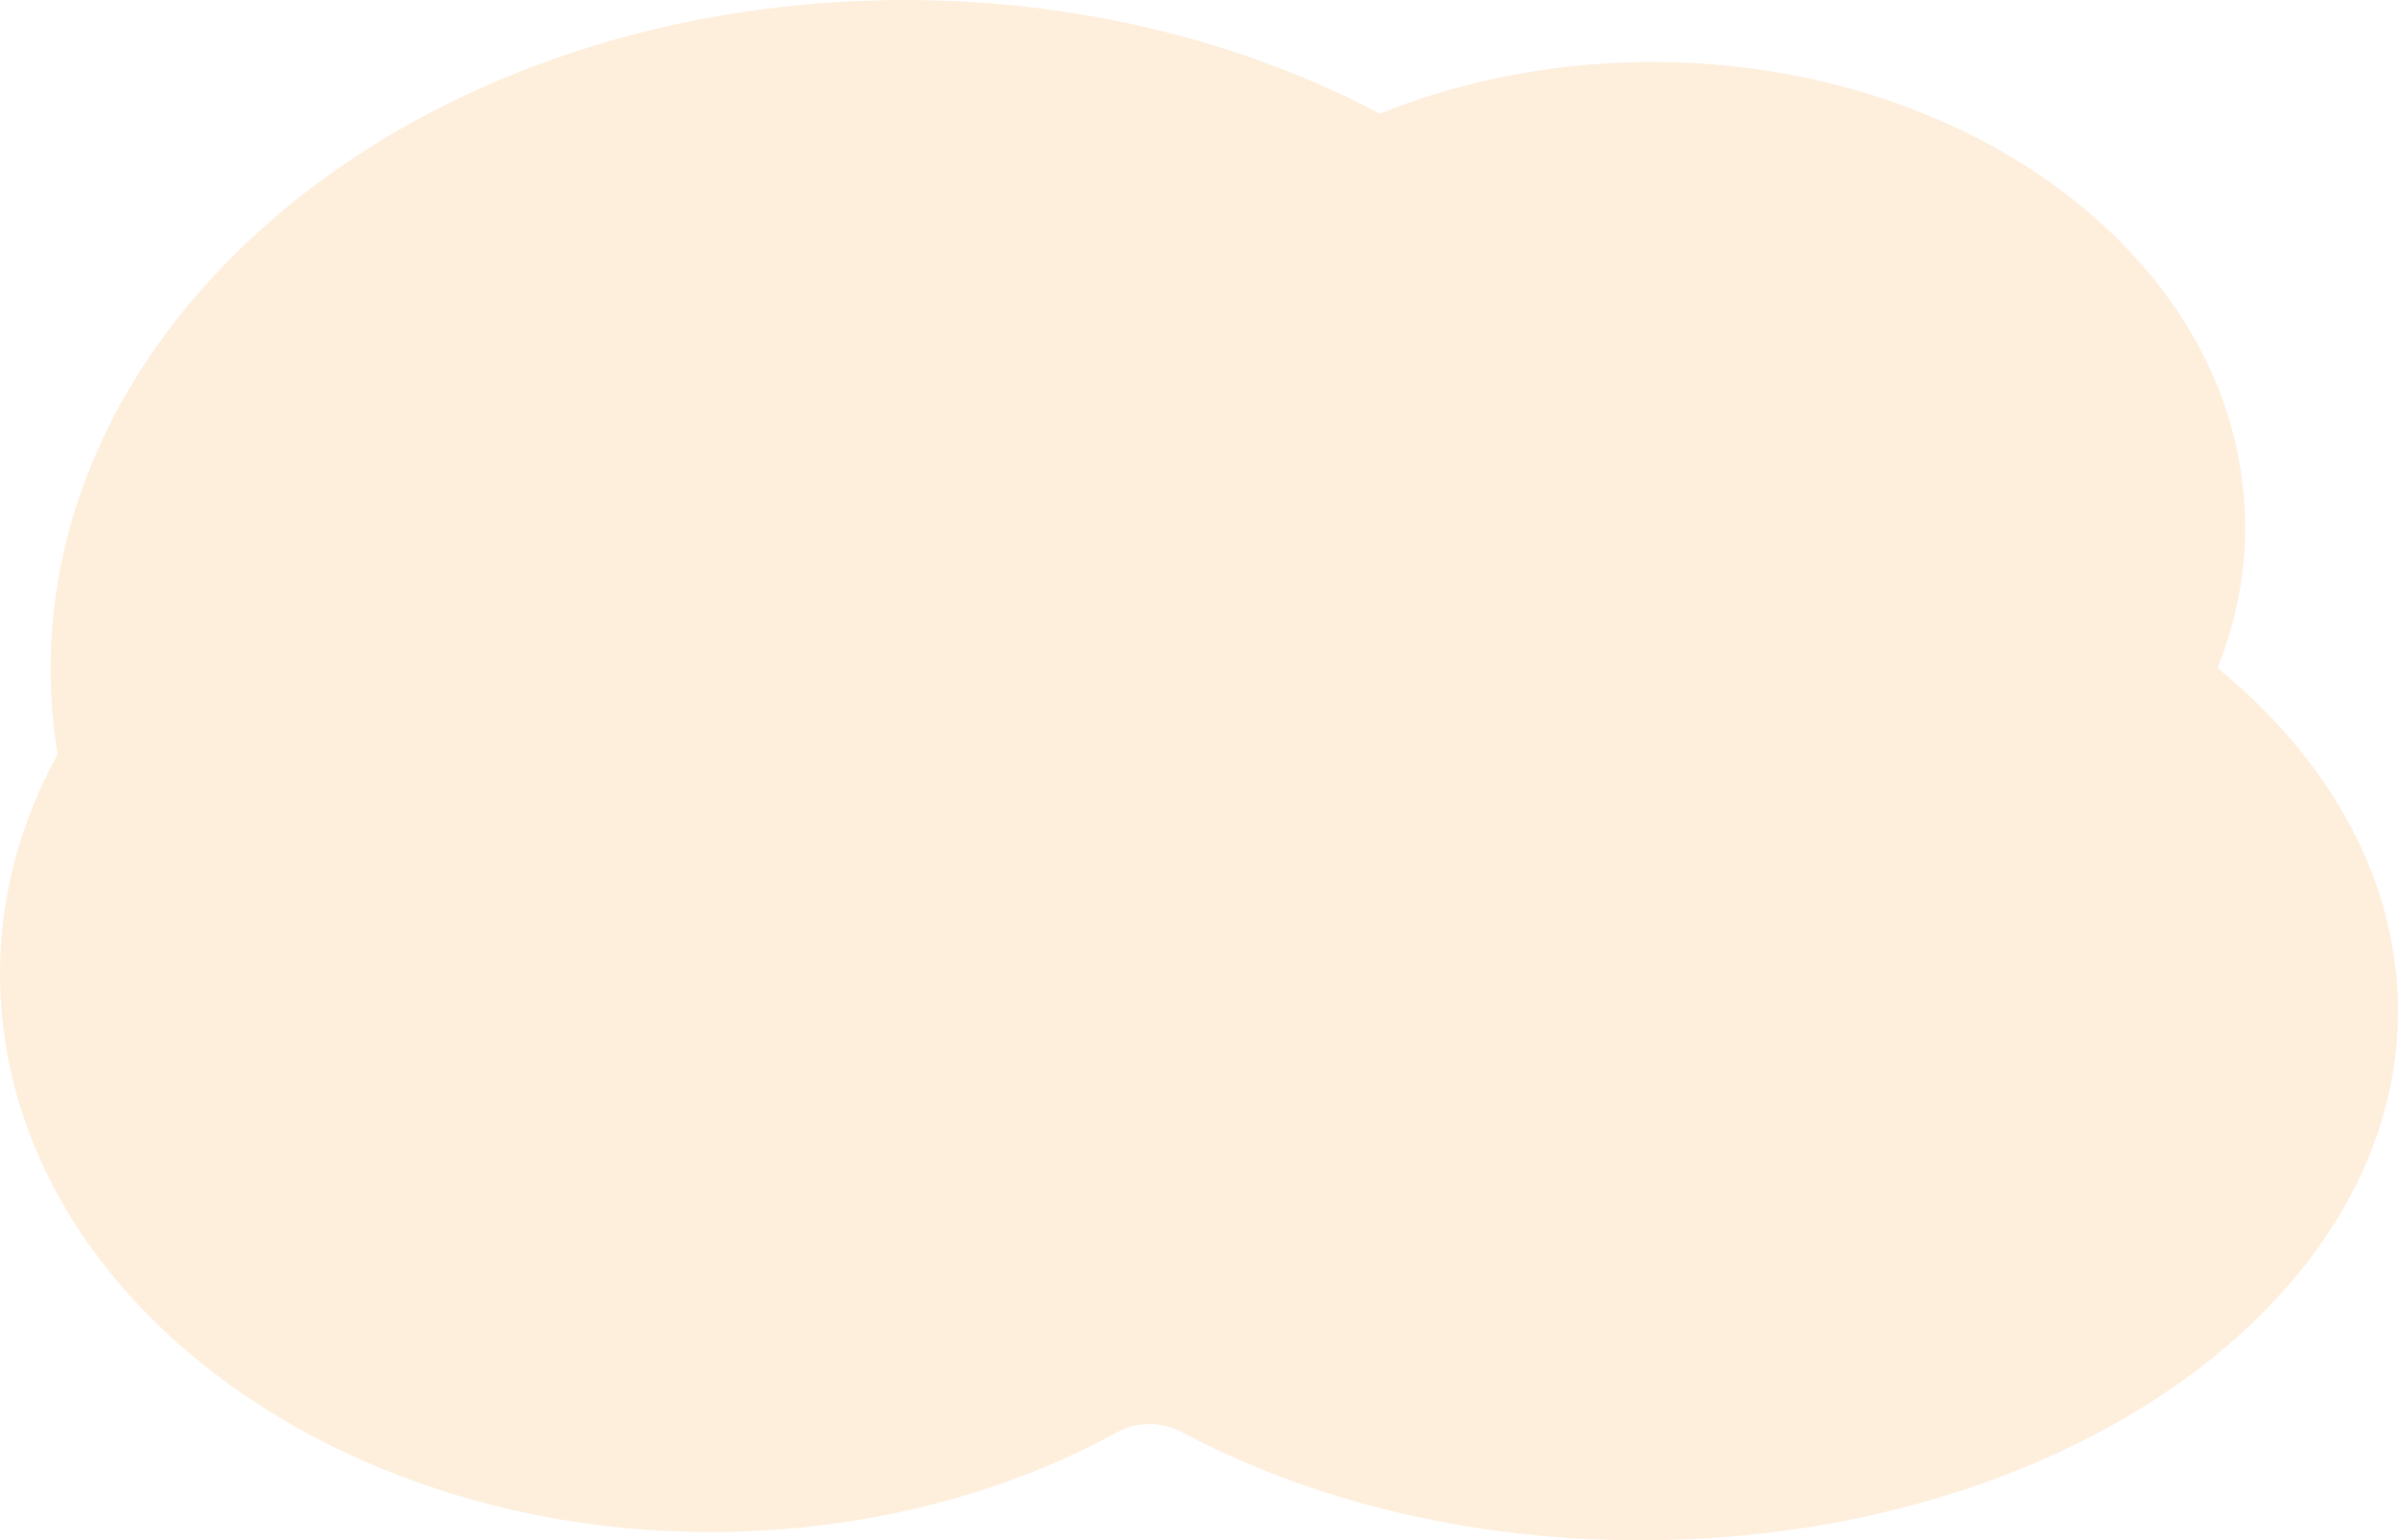 <?xml version="1.0" encoding="UTF-8"?><svg id="_レイヤー_2" xmlns="http://www.w3.org/2000/svg" width="1326" height="852" viewBox="0 0 1326 852"><g id="_レイヤー_1-2"><g opacity=".15"><path d="M418.65,846.761c74.337-3.779,142.495-23.54,199.413-54.723,10.47-5.736,24.368-5.788,34.922-.148,77.593,41.461,176.14,64.249,281.251,59.487,230.83-10.457,405.829-149.757,390.872-311.135-6.065-65.434-42.432-124.447-98.914-170.796,12.015-29.67,17.33-61.559,14.61-94.499-11.713-141.812-167.749-249.324-348.515-240.135-46.559,2.367-90.206,12.262-129.17,28.048C679.639,18.834,577.666-4.71,469.525.788,209.364,14.013,12.128,190.189,28.986,394.287c.638,7.728,1.611,15.376,2.835,22.957C8.105,460.496-3.31,508.671.837,558.878c14.042,170.009,201.104,298.899,417.814,287.883Z" fill="#f7931e"/></g></g></svg>